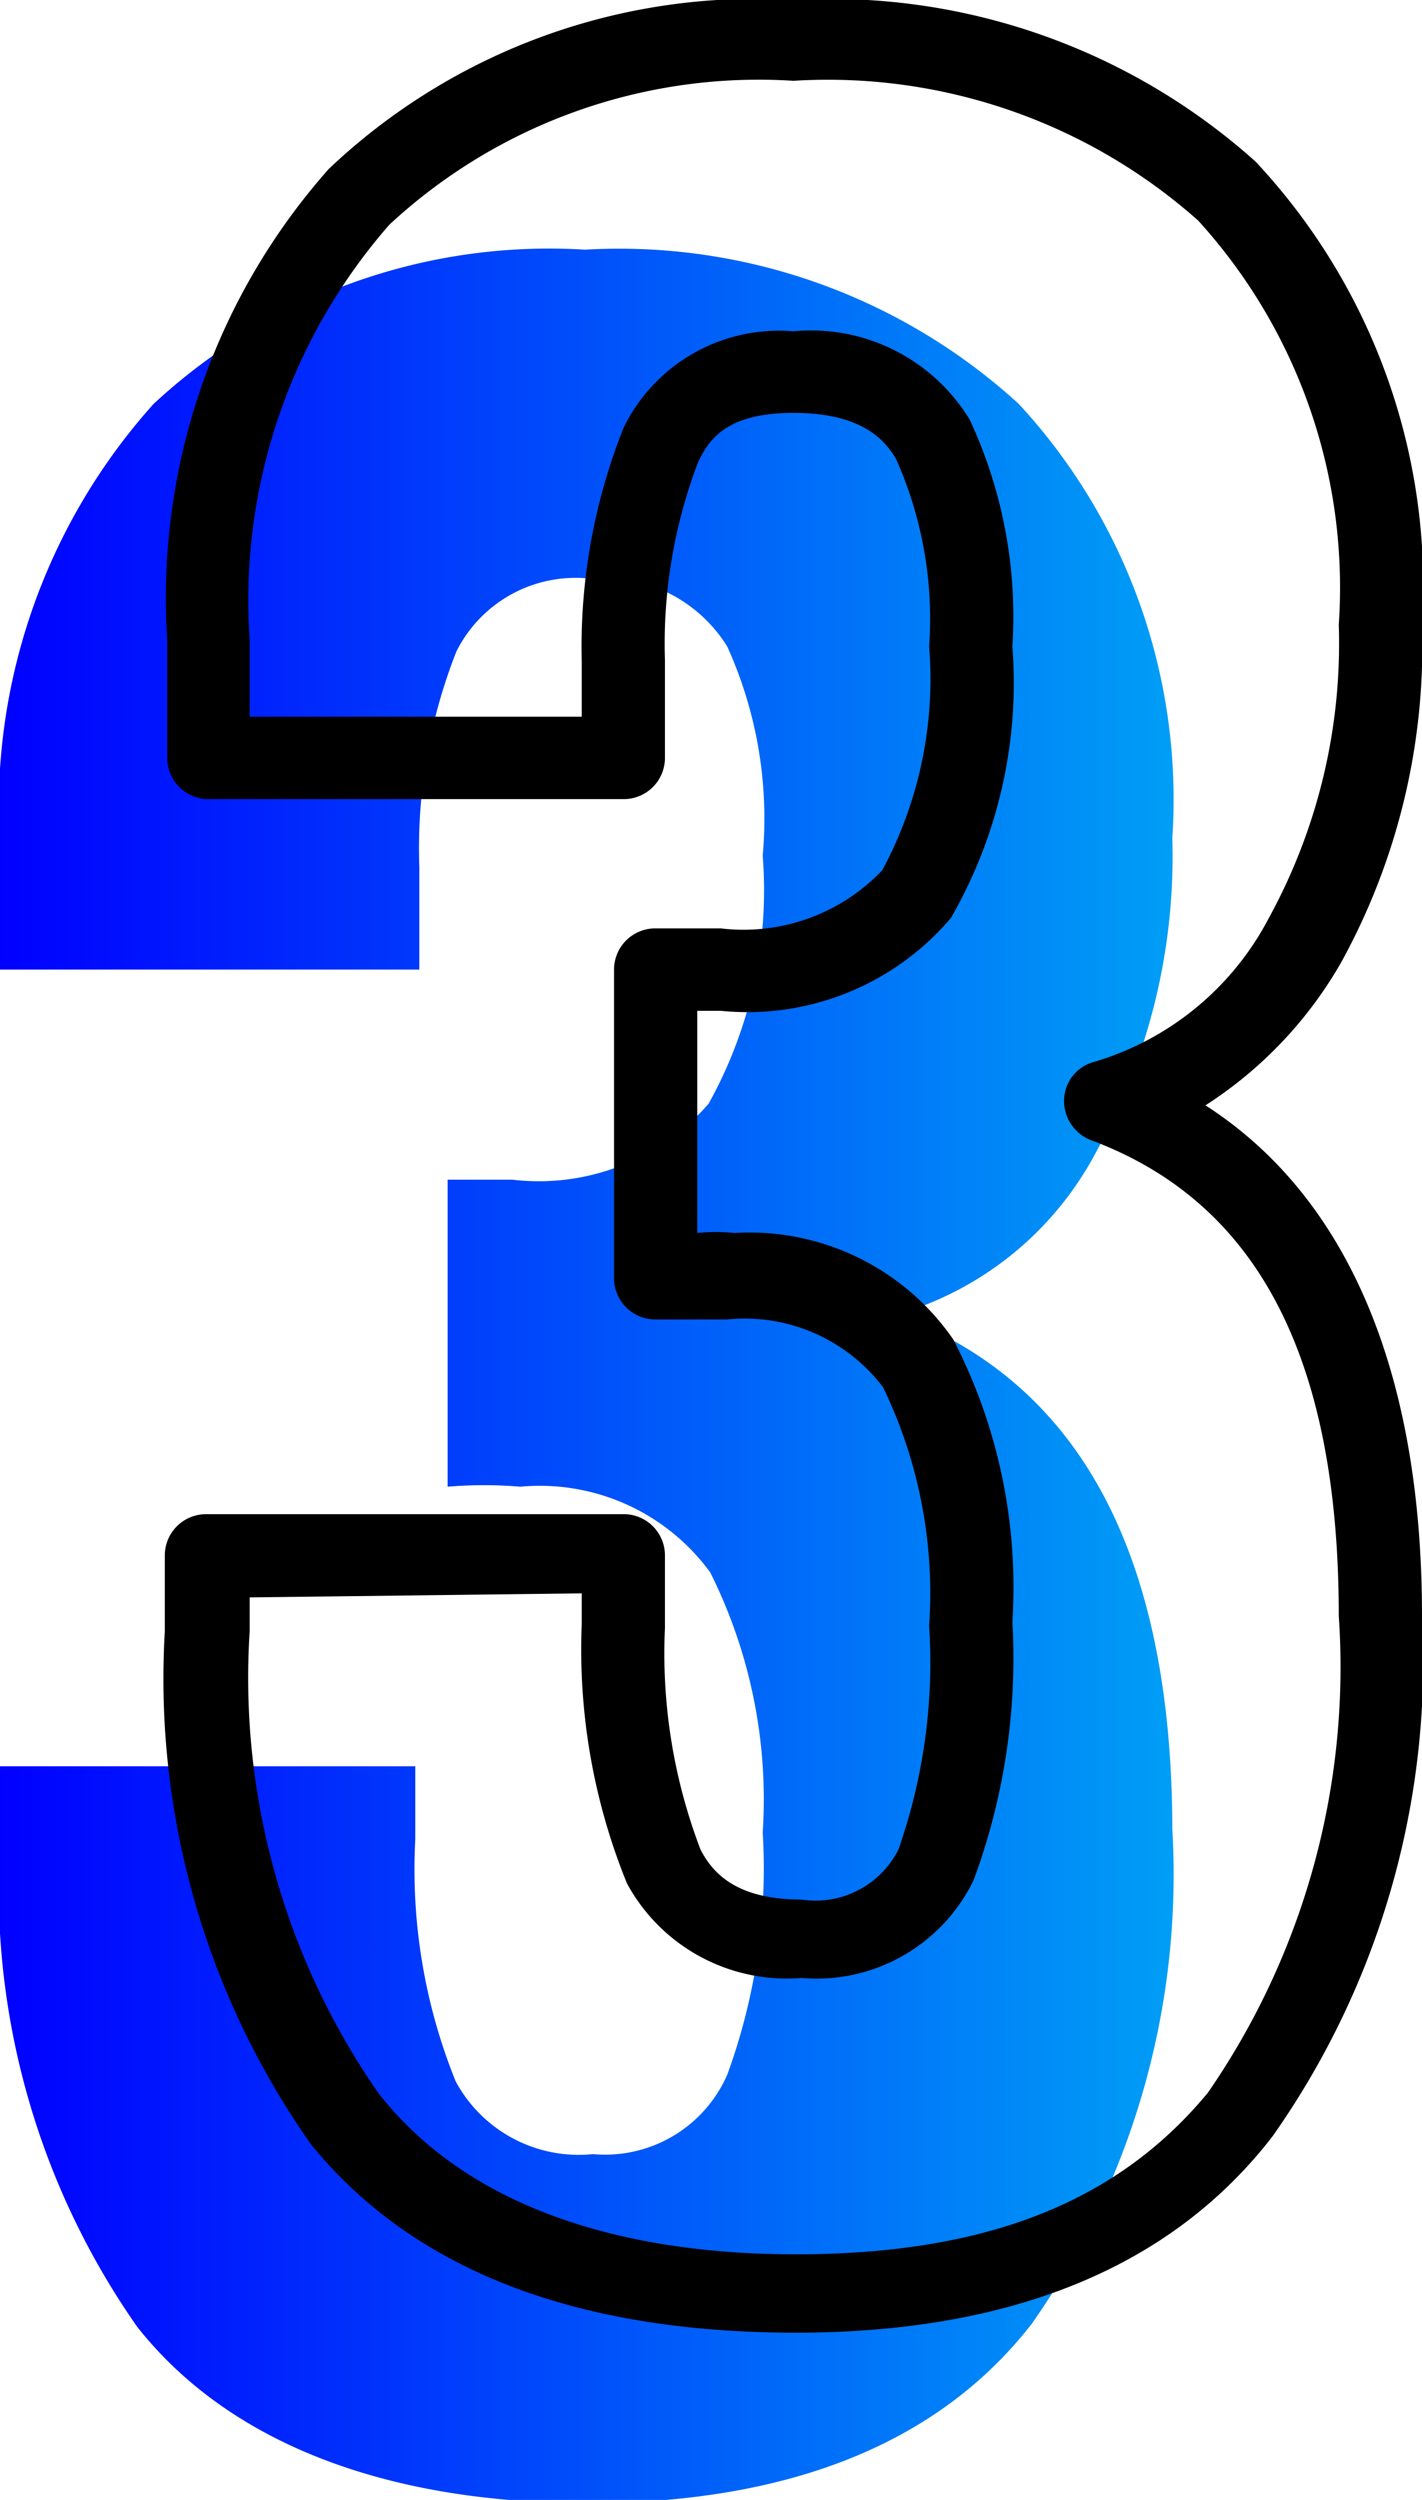 <svg xmlns="http://www.w3.org/2000/svg" xmlns:xlink="http://www.w3.org/1999/xlink" viewBox="0 0 17.6 30.94"><defs><style>.cls-1{fill:url(#linear-gradient);}</style><linearGradient id="linear-gradient" y1="17.01" x2="14.51" y2="17.01" gradientUnits="userSpaceOnUse"><stop offset="0" stop-color="blue"/><stop offset="1" stop-color="#009ef6"/></linearGradient></defs><title>3</title><g id="Layer_2" data-name="Layer 2"><g id="Layer_1-2" data-name="Layer 1"><g id="_3" data-name="3"><path class="cls-1" d="M1.7,28.8a9.47,9.47,0,0,1-1.7-6v-.94H5.14v.9a7,7,0,0,0,.5,3,1.73,1.73,0,0,0,1.7.9A1.65,1.65,0,0,0,9,25.68a7.41,7.41,0,0,0,.44-3,6.28,6.28,0,0,0-.65-3.22A2.61,2.61,0,0,0,6.44,18.4a5.32,5.32,0,0,0-.9,0V14.6h.8a2.78,2.78,0,0,0,2.43-.94,5.43,5.43,0,0,0,.67-3.07A5.15,5.15,0,0,0,9,8a1.8,1.8,0,0,0-1.71-.84,1.65,1.65,0,0,0-1.64.9,6.64,6.64,0,0,0-.46,2.67V12H0V10.49A7.49,7.49,0,0,1,1.9,5,7.19,7.19,0,0,1,7.24,3.09,7.33,7.33,0,0,1,12.61,5a7.21,7.21,0,0,1,1.9,5.37,7.56,7.56,0,0,1-.95,3.9,4.07,4.07,0,0,1-2.46,2q3.4,1.27,3.41,6.37a9.68,9.68,0,0,1-1.74,6.12c-1.15,1.48-3,2.22-5.5,2.22S2.83,30.23,1.7,28.8Z"/><path d="M9.85,28.87c-2.73,0-4.74-.78-6-2.33a10,10,0,0,1-1.81-6.35v-.94a.51.51,0,0,1,.51-.51H7.71a.51.51,0,0,1,.52.51v.9a6.8,6.8,0,0,0,.44,2.74c.14.27.42.62,1.25.62a1.15,1.15,0,0,0,1.2-.62,7,7,0,0,0,.38-2.77,5.86,5.86,0,0,0-.57-2.95A2.15,2.15,0,0,0,9,16.33l-.12,0H8.11a.51.51,0,0,1-.51-.51V12a.51.51,0,0,1,.51-.51h.81a2.37,2.37,0,0,0,2-.72A5,5,0,0,0,11.5,8a4.85,4.85,0,0,0-.41-2.32c-.14-.24-.43-.57-1.27-.57s-1.05.34-1.18.61a6.31,6.31,0,0,0-.41,2.45V9.38a.51.51,0,0,1-.52.51H2.58a.51.51,0,0,1-.51-.51V7.92a8,8,0,0,1,2-5.83A7.67,7.67,0,0,1,9.82,0a7.88,7.88,0,0,1,5.72,2A7.69,7.69,0,0,1,17.6,7.75a8.11,8.11,0,0,1-1,4.16,5.12,5.12,0,0,1-1.68,1.77C16.69,14.82,17.6,17,17.6,20a10.21,10.21,0,0,1-1.85,6.44C14.5,28.06,12.52,28.87,9.85,28.87Zm-6.76-9.1v.42A9,9,0,0,0,4.68,25.9c1,1.29,2.77,2,5.17,2s4-.67,5.1-2A9.27,9.27,0,0,0,16.57,20c0-3.19-1-5.12-3.07-5.89a.52.52,0,0,1-.33-.5.5.5,0,0,1,.38-.47,3.59,3.59,0,0,0,2.15-1.77,7.08,7.08,0,0,0,.87-3.64,6.75,6.75,0,0,0-1.74-5A6.9,6.9,0,0,0,9.82,1a6.72,6.72,0,0,0-5,1.78A7.06,7.06,0,0,0,3.09,7.92v.95H7.2V8.18a7.31,7.31,0,0,1,.52-2.89A2.14,2.14,0,0,1,9.82,4.1,2.3,2.3,0,0,1,12,5.19,5.76,5.76,0,0,1,12.53,8a5.83,5.83,0,0,1-.76,3.36,3.3,3.3,0,0,1-2.85,1.15H8.63v2.75a2.18,2.18,0,0,1,.46,0,3.06,3.06,0,0,1,2.71,1.32,6.67,6.67,0,0,1,.73,3.49,7.9,7.9,0,0,1-.48,3.2,2.16,2.16,0,0,1-2.13,1.21,2.25,2.25,0,0,1-2.16-1.17,7.67,7.67,0,0,1-.56-3.2v-.39Z"/></g></g></g></svg>
